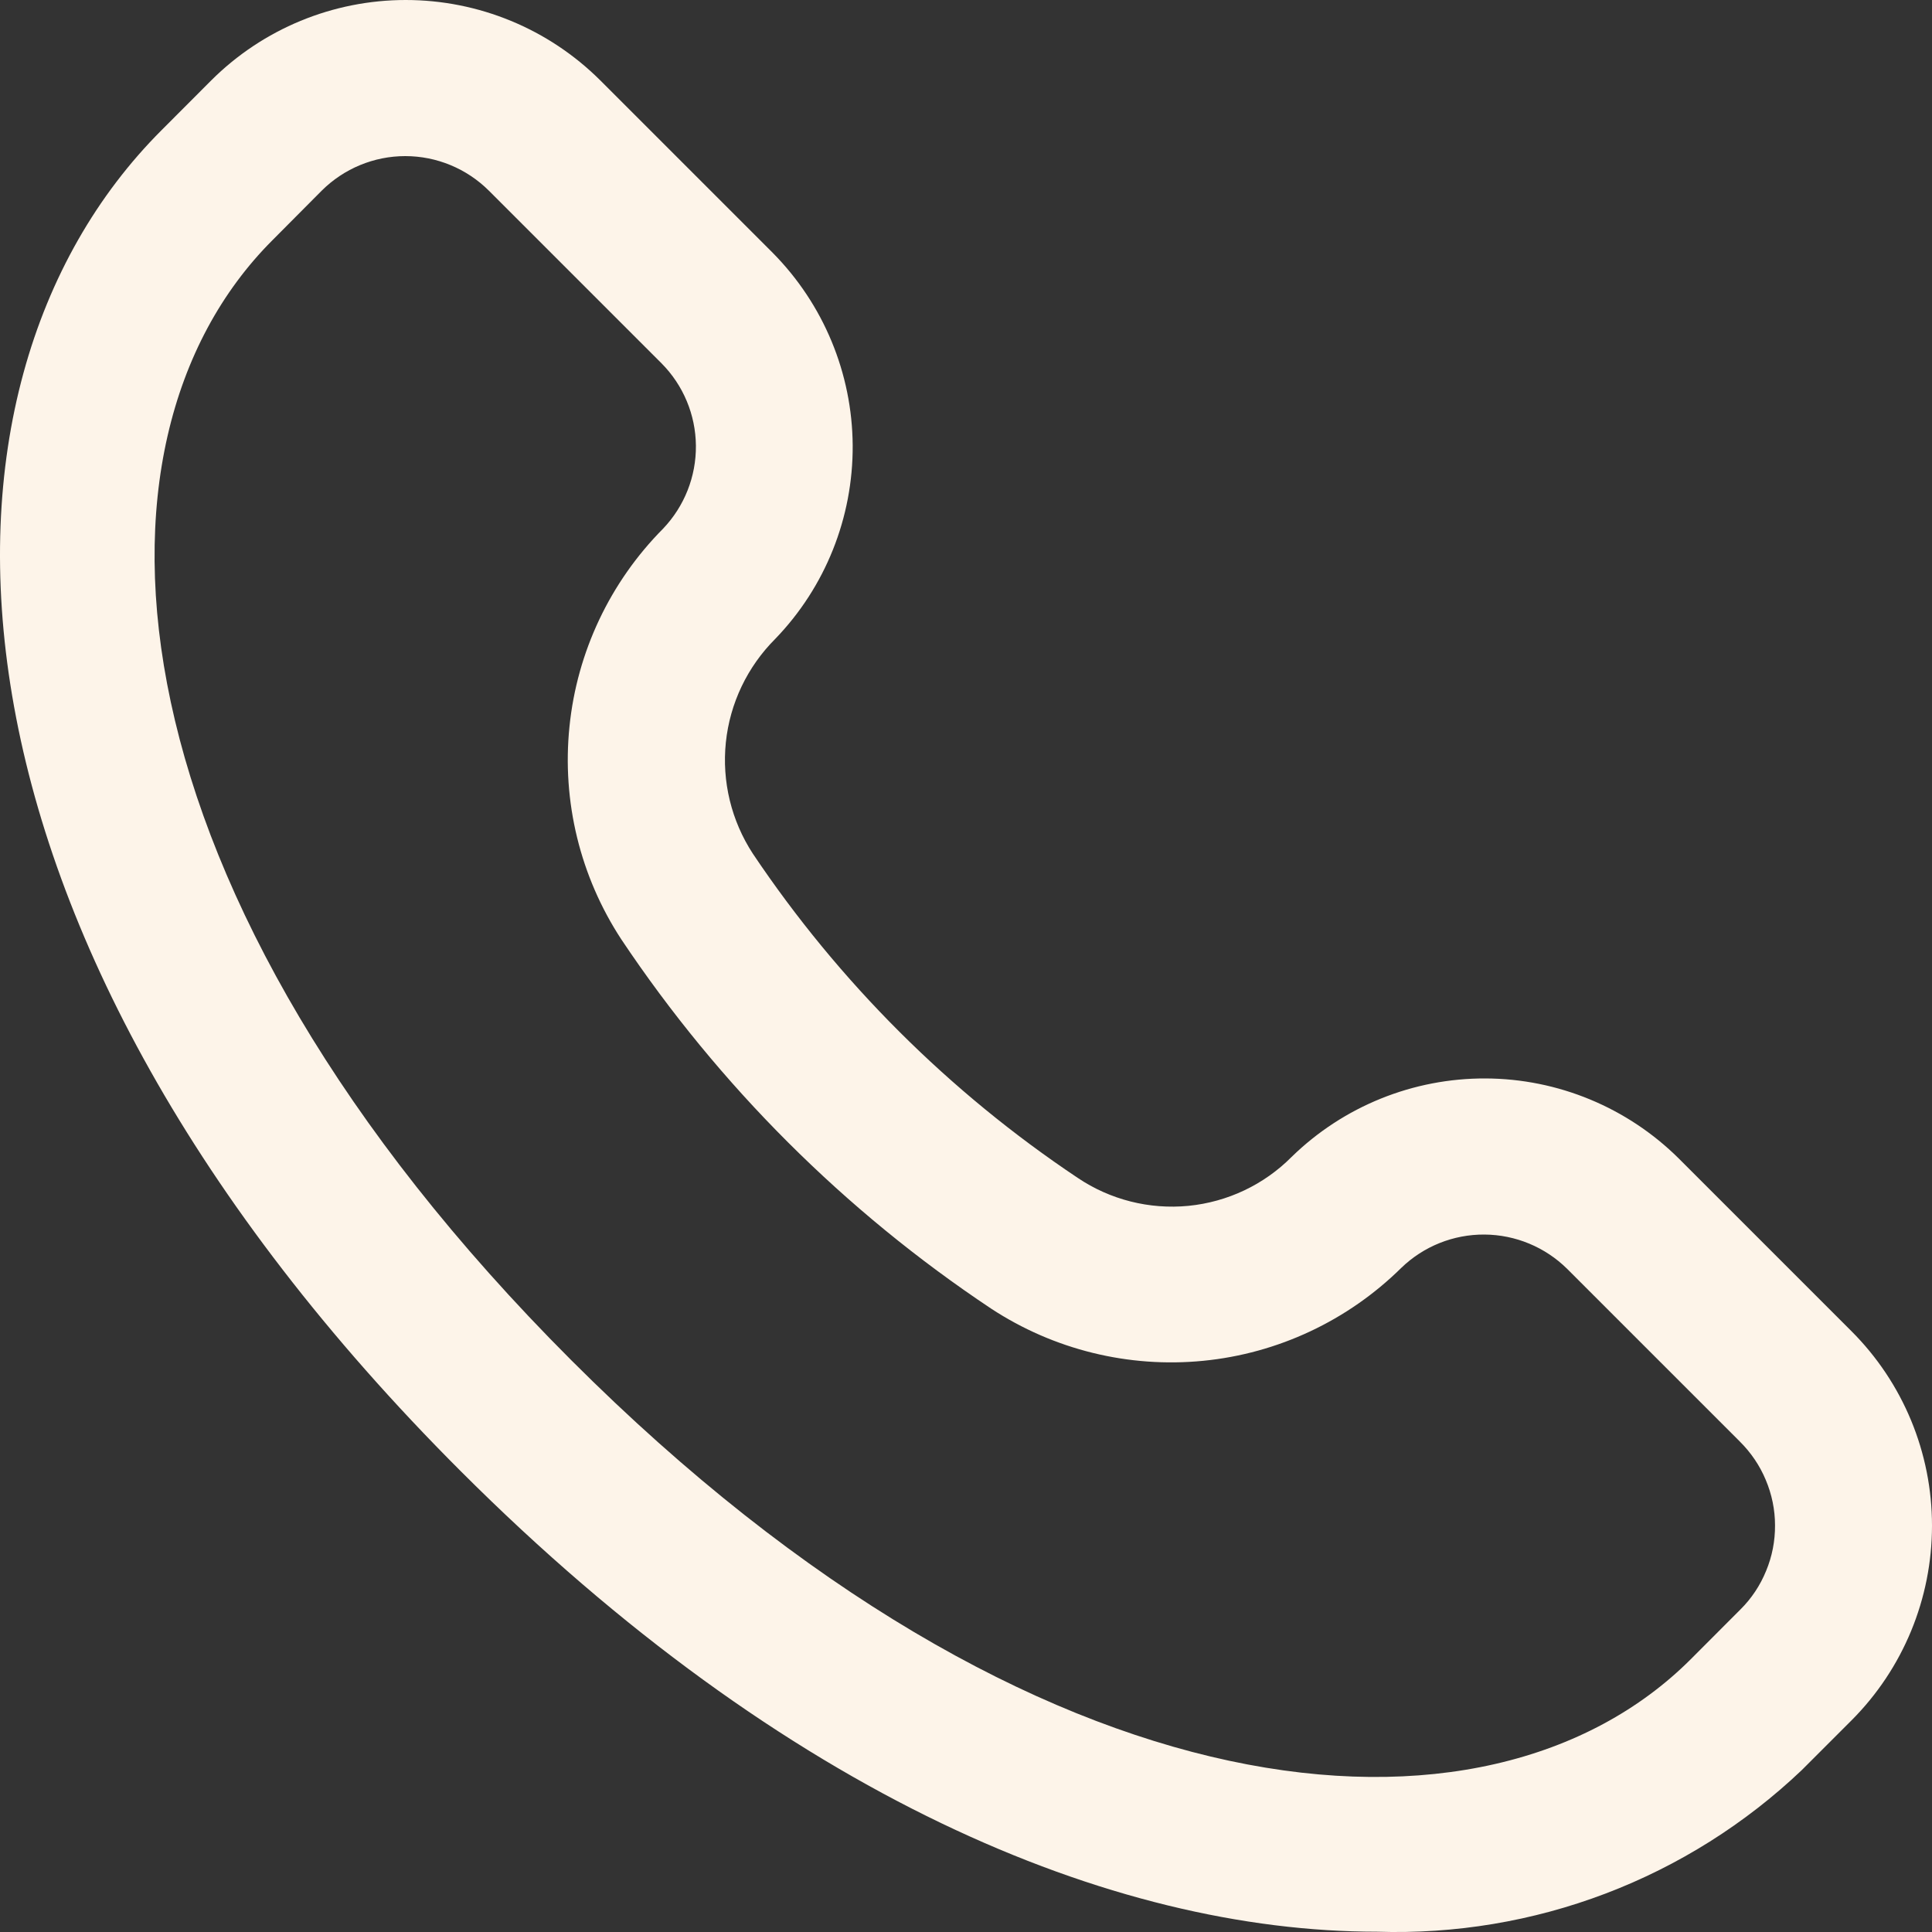 <svg width="20" height="20" viewBox="0 0 20 20" fill="none" xmlns="http://www.w3.org/2000/svg">
<rect x="0" y="0" width="20" height="20" fill="#333333" stroke="none"/>
<path d="M19.165 13.779L17.379 11.993C16.847 11.465 16.128 11.167 15.379 11.164C14.629 11.161 13.908 11.452 13.371 11.976C13.085 12.264 12.707 12.443 12.302 12.483C11.898 12.522 11.493 12.42 11.156 12.193C9.826 11.305 8.684 10.165 7.794 8.838C7.571 8.497 7.472 8.09 7.514 7.685C7.556 7.28 7.737 6.902 8.025 6.614C8.544 6.077 8.831 5.358 8.827 4.611C8.822 3.864 8.525 3.149 8 2.618L6.214 0.832C5.679 0.299 4.955 0 4.2 0C3.446 0 2.721 0.299 2.187 0.832L1.673 1.347C-1.006 4.025 -0.805 9.657 4.768 15.228C8.129 18.589 11.511 19.997 14.254 19.997C15.062 20.023 15.866 19.889 16.621 19.602C17.376 19.315 18.067 18.88 18.652 18.324L19.167 17.809C19.701 17.274 20 16.549 20 15.793C20 15.038 19.7 14.313 19.165 13.779ZM18.017 16.661L17.503 17.176C15.392 19.286 10.734 18.901 5.914 14.081C1.095 9.26 0.709 4.599 2.819 2.488L3.33 1.974C3.56 1.745 3.871 1.616 4.195 1.616C4.52 1.616 4.831 1.745 5.061 1.974L6.847 3.76C7.073 3.987 7.201 4.293 7.204 4.613C7.207 4.933 7.085 5.241 6.864 5.473C6.316 6.025 5.973 6.749 5.895 7.523C5.816 8.297 6.006 9.075 6.433 9.726C7.444 11.239 8.744 12.537 10.259 13.546C10.908 13.972 11.683 14.163 12.456 14.087C13.229 14.011 13.952 13.671 14.505 13.126C14.736 12.902 15.045 12.778 15.367 12.78C15.688 12.782 15.996 12.91 16.224 13.136L18.01 14.922C18.125 15.036 18.217 15.171 18.279 15.32C18.342 15.469 18.375 15.629 18.375 15.79C18.376 15.952 18.345 16.112 18.283 16.261C18.222 16.411 18.132 16.547 18.017 16.661Z" fill="#FDF4E9"/>
</svg>
